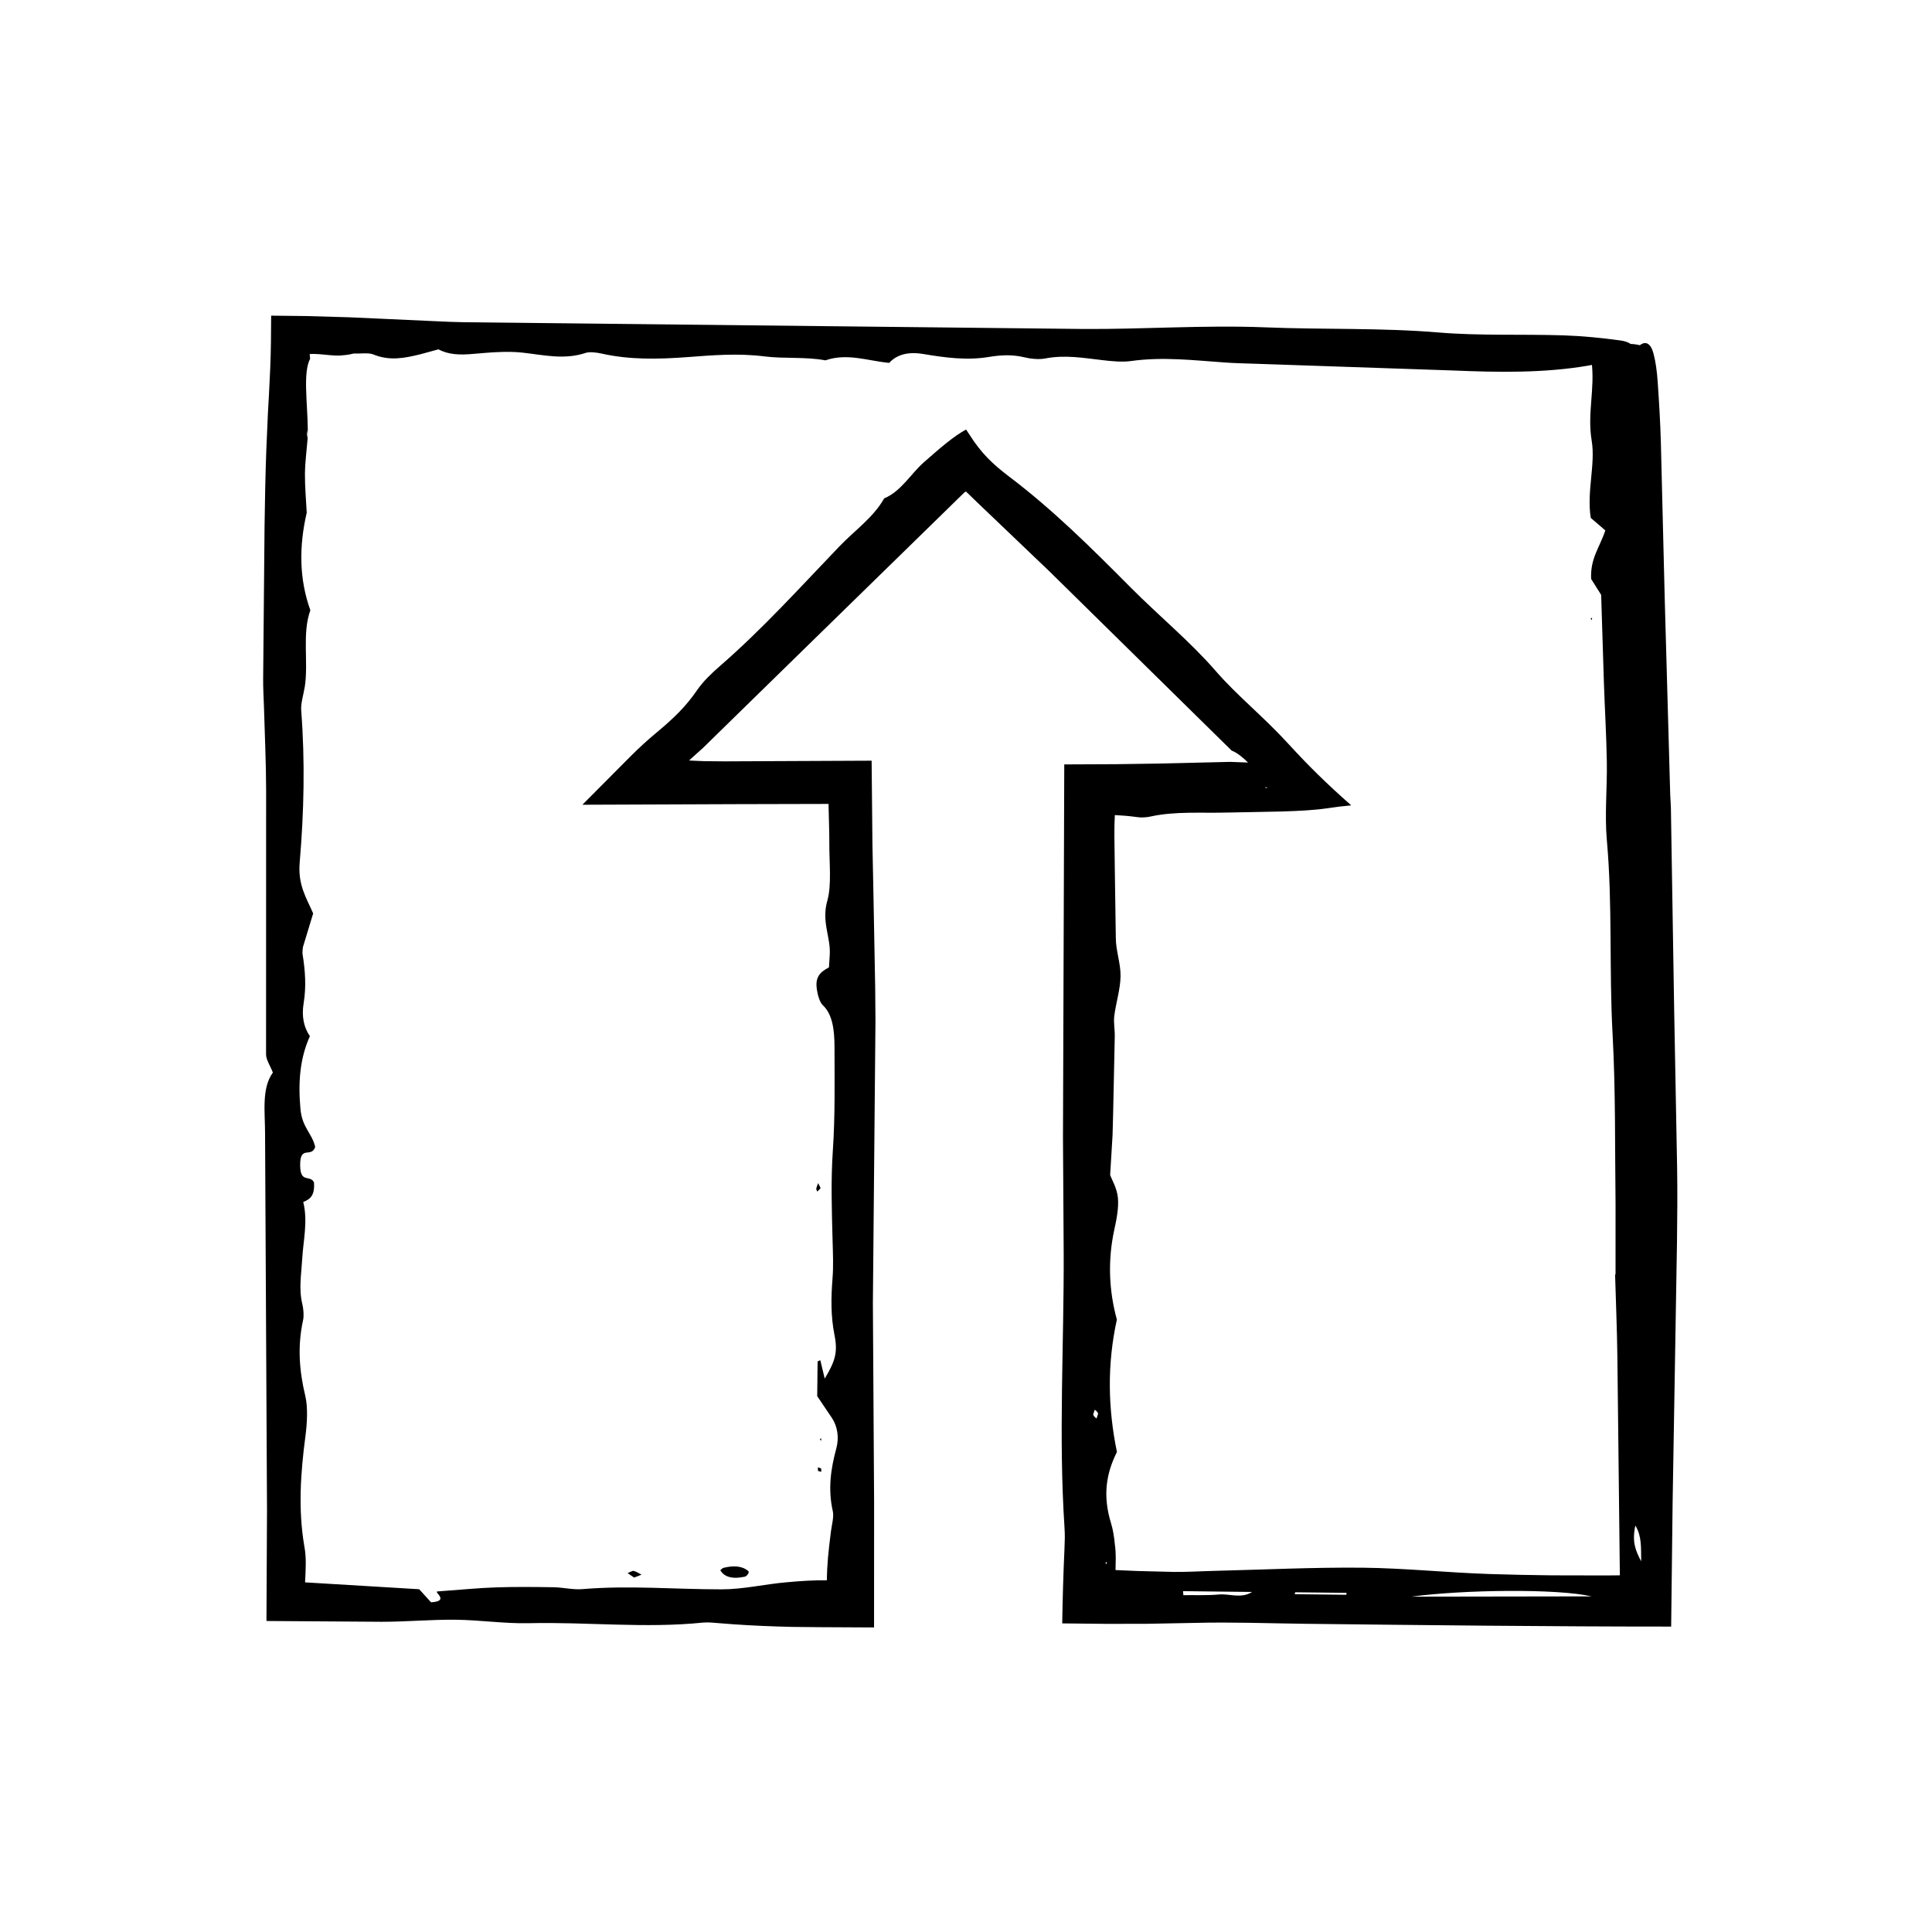 <?xml version="1.0" encoding="UTF-8"?>
<!-- The Best Svg Icon site in the world: iconSvg.co, Visit us! https://iconsvg.co -->
<svg fill="#000000" width="800px" height="800px" version="1.1" viewBox="144 144 512 512" xmlns="http://www.w3.org/2000/svg">
 <g>
  <path d="m578.58 235.48c-4.504-1.066-8.707 0.344-12.809 4.266 0.977 7.352-1.184 13.723 0.047 21.074 1.039 6.203-1.367 13.48-0.25 20.434 1.188 1.023 2.387 2.051 3.859 3.309-1.5 4.551-4.016 7.352-3.762 12.867 1.09 1.727 2.258 3.578 2.656 4.211 0.281 8.969 0.508 16.219 0.734 23.461 0.238 6.938 0.656 13.863 0.77 20.812 0.109 6.914-0.598 14 0.004 20.738 1.535 17.094 0.578 34.328 1.523 51.473 0.812 14.895 0.598 29.977 0.785 44.977l-0.004 18.531-0.117 0.211c0.207 7.281 0.516 14.559 0.605 21.852l0.656 57.781-3.652 0.035-14.48-0.031c-5.473-0.059-10.938-0.168-16.391-0.348-11.262-0.371-22.461-1.562-33.703-1.676-13.027-0.125-26.094 0.52-39.141 0.836-3.633 0.086-7.269 0.332-10.898 0.281l-9.613-0.242-5.773-0.25 0.055-3.332c0-1.137-0.055-2.144-0.238-3.481-0.18-1.996-0.492-3.914-0.996-5.562-2.277-7.367-1.293-13.219 1.543-18.906l0.004-0.016c-2.371-11.566-2.637-23.109-0.016-35.082-2.039-7.453-2.5-15.492-0.664-23.887 0.578-2.656 1.199-5.769 0.941-8.398-0.25-2.551-1.598-4.758-2.055-6.004 0.258-4.301 0.449-7.453 0.637-10.59l0.145-5.367 0.441-20.762c0.035-1.82-0.344-3.738-0.133-5.441 0.453-3.547 1.586-6.957 1.668-10.48 0.07-3.375-1.258-6.82-1.258-10.238l-0.273-18.676-0.105-8.418c-0.004-1.855 0.023-3.715 0.117-5.441 1.785 0.09 3.57 0.23 5.215 0.449 0.504 0.07 1.027 0.145 1.527 0.168 0.828 0.016 1.809-0.023 2.57-0.203 6.863-1.508 13.469-0.867 20.918-1.09 9.215-0.223 19.348-0.133 26.016-1.117 2.176-0.328 4.273-0.59 6.402-0.781-6.746-5.945-11.539-10.707-16.629-16.277-7.148-7.766-13.422-12.594-19.289-19.34-6.801-7.84-15.133-14.664-22.566-22.156-10.34-10.41-20.688-20.695-32.27-29.426-4.316-3.316-7.215-6.004-10.469-11.125l-0.84-1.273c-1.602 0.84-3.441 2.16-5.371 3.703-1.84 1.461-4.176 3.547-5.777 4.938-3.566 3.133-6.055 7.734-10.559 9.598-2.836 5.047-7.848 8.539-11.809 12.664-10.363 10.797-20.418 21.957-31.77 31.816-2.141 1.859-4.43 4.051-5.934 6.254-3.008 4.379-6.121 7.445-11 11.492-2.309 1.906-4.66 4.09-6.777 6.211l-12.688 12.758 40.125-0.156 24.465-0.059 0.637-0.012c0.047 3.426 0.227 6.715 0.211 10.461-0.023 5.125 0.648 11.035-0.523 15.164-1.637 5.773 0.977 9.684 0.629 14.504-0.07 1.078-0.137 2.16-0.203 3.195-2.699 1.395-3.617 2.863-3.219 5.773 0.215 1.57 0.816 3.535 1.562 4.223 2.621 2.414 3.125 6.648 3.129 11.105 0.012 9.141 0.176 18.367-0.438 27.398-0.551 8.105-0.277 16.047-0.066 24.066 0.09 3.266 0.238 6.602-0.016 9.801-0.406 5.152-0.492 10.016 0.523 15.109 0.922 4.606 0.137 6.941-2.594 11.508l-1.176-4.891-0.711 0.359c-0.035 3.148-0.074 6.301-0.105 9.18 1.457 2.156 2.699 4 3.934 5.836 1.406 2.144 1.91 5.09 1.152 7.918-1.477 5.481-2.293 10.781-0.945 16.801 0.312 1.41-0.262 3.527-0.504 5.289-0.152 1.266-0.309 2.523-0.457 3.773l-0.324 3.148c-0.176 2.047-0.277 4.012-0.297 6.035-3.621-0.031-6.594 0.156-10.781 0.535-5.75 0.504-11.406 1.863-17.105 1.863-12.297 0.012-24.582-1.094-36.93-0.055-2.434 0.203-5.059-0.453-7.609-0.5-5.109-0.082-10.238-0.133-15.332 0.039-4.586 0.145-9.133 0.621-15.523 1.078-0.766 0.211 3.324 2.574-1.613 2.875-1.145-1.254-2.367-2.606-3.148-3.465-10.539-0.637-20.152-1.215-29.762-1.793l-0.484-0.031c0.18-3.449 0.383-6.641-0.203-9.609-1.652-9.805-0.984-19.387 0.297-29.094 0.449-3.414 0.699-7.656-0.031-10.688-1.605-6.766-2.102-13.16-0.59-20.082 0.266-1.203 0.109-3.012-0.195-4.273-0.984-4.012-0.262-7.883-0.039-11.871 0.281-5.019 1.551-10.016 0.289-15.141l0.039-0.066c1.617-0.656 3.094-1.535 2.793-5.219-1.152-2.055-3.594 0.383-3.656-4.43-0.074-5.586 2.988-1.855 3.981-4.914-0.84-3.699-3.465-5.074-3.91-10.113-0.66-7.406-0.051-13.551 2.508-19.246-1.586-2.277-2.238-5.199-1.656-8.746 0.727-4.402 0.414-8.672-0.281-12.957-0.105-0.645 0.066-1.438 0.09-1.906 0.926-3.031 1.785-5.859 2.715-8.918-1.812-4.188-4.086-7.5-3.57-13.543 1.137-13.332 1.441-26.73 0.402-40.195-0.152-1.961 0.59-4.137 0.918-6.219l0.016-0.02c1.039-6.715-0.766-14.07 1.484-20.375-3.008-8.395-2.996-16.984-0.969-25.809l0.012-0.016c-0.172-3.449-0.504-6.906-0.473-10.352 0.035-3.144 0.465-6.277 0.719-9.418l-0.047-0.105-0.176-0.996 0.188-0.988 0.074-0.18c-0.039-3.586-0.367-7.203-0.449-10.801-0.082-3.117 0.098-6.191 1.066-7.984-0.066-0.43-0.105-0.84-0.133-1.238 1.676-0.125 3.715 0.141 5.481 0.301 0.902 0.082 1.754 0.125 2.602 0.086 0.711-0.039 2.246-0.172 3.32-0.465l0.102-0.051c1.82 0.051 4.152-0.277 5.367 0.227 4.312 1.785 8.297 0.977 12.402-0.023 1.602-0.438 3.223-0.875 4.871-1.324 2.684 1.445 5.684 1.516 9.16 1.211 4.301-0.371 8.891-0.801 13.047-0.348 5.727 0.629 11.105 1.984 16.871 0.059 0.984-0.324 2.918-0.082 4.195 0.207 7.375 1.652 14.793 1.512 22.574 0.938 6.723-0.5 13.457-1.098 20.59-0.191 5.094 0.645 10.828 0.051 16.102 1.039 5.785-1.996 11.246 0.141 16.898 0.672 2.082-2.242 5.043-3.031 9.152-2.336 5.648 0.945 11.406 1.738 17.254 0.766 3.332-0.551 6.324-0.672 9.582 0.125 1.57 0.387 3.785 0.586 5.336 0.281 5.246-1.023 10.113-0.145 15.129 0.43 2.473 0.289 5.246 0.578 7.598 0.25 8.465-1.188 16.691-0.195 25.004 0.387 2.539 0.18 5.113 0.238 7.668 0.316l52.621 1.793c12.125 0.508 24.168 0.719 35.934-1.289 3.441-0.586 6.832-1.473 9.848-2.559 3.352-1.215 2.606-3.57-1.355-4.109-4.941-0.676-10.051-1.188-15.129-1.352-10.977-0.348-22.141 0.145-32.938-0.754-15.348-1.285-30.727-0.742-46.055-1.367-16.121-0.648-32.234 0.539-48.32 0.43l-163.89-1.785c-2.562-0.031-5.125-0.152-7.68-0.273l-15.32-0.699-7.664-0.344-11.336-0.324-9.219-0.105c-0.023 4.684-0.047 9.336-0.25 13.965l-0.332 6.918-0.281 4.996-0.434 10.004c-0.238 6.676-0.367 13.355-0.457 20.047l-0.367 40.129c-0.039 2.559 0.141 5.125 0.215 7.684 0.203 7.305 0.559 14.609 0.57 21.922l-0.016 70.102c0.004 1.441 1.047 2.867 1.805 4.828-2.996 4.109-2.09 10.281-2.07 15.977l0.516 99.922-0.145 29.434 30.48 0.211c6.551 0.012 13.109-0.613 19.648-0.543 6.484 0.07 12.977 1.066 19.418 0.918 15.371-0.363 30.754 1.41 46.094-0.156 1.395-0.137 2.926 0.031 4.375 0.156 5.113 0.434 10.238 0.707 15.371 0.871l3.894 0.109 7.219 0.074 14.52 0.074 0.012-33.215-0.324-52.703 0.684-74.734-0.07-8.797-0.473-25.336-0.258-12.672-0.215-22.242-39.035 0.176-5.215-0.051-1.473-0.055-2.664-0.121 2.281-2.066 1.027-0.91 0.246-0.215 1.355-1.324 3.047-2.988 24.434-23.891 24.445-23.879 12.223-11.941 3.055-2.988 0.762-0.746c0.188-0.18 0.082-0.07 0.133-0.117l0.098-0.059 0.312-0.176 0.102 0.145c0.051 0.086 0.105 0.133 0.168 0.176l0.055 0.031c0.047 0.047-0.066-0.07 0.105 0.102l0.539 0.523 2.176 2.102 19.035 18.184 48.109 47.324c0.039 0.039 0.066 0.082 0.137 0.105 1.496 0.574 3.18 2.031 4.293 3.148l-4.797-0.176-3.637 0.09-15.84 0.367-10.672 0.156-13.754 0.059v0.262l-0.34 98.602 0.188 30.77c0.09 24.168-1.371 48.359 0.211 72.523 0.059 0.902 0.09 1.824 0.09 2.746l-0.105 3.293c-0.293 6.309-0.48 12.867-0.586 19.445l11.684 0.121 10.602-0.012c4.383-0.082 8.777-0.16 13.18-0.246 9.496-0.242 19.051 0.117 28.574 0.238 32.57 0.371 65.141 0.742 97.336 0.742l0.387-32.949 0.387-22.98 0.77-45.949c0.086-6.586 0.137-13.164 0.035-19.746l-0.781-41.711-0.871-53.82c-0.059-1.082-0.117-2.191-0.176-3.281l-1.445-51.551-1.031-41.691c-0.152-5.481-0.48-10.957-0.863-16.402-0.172-2.488-0.5-5.062-1.094-7.305-0.699-2.621-2.035-3.426-3.613-2.188zm-60.527 331.65c13.895-1.875 38.738-2.156 47.727-0.074zm-42.242-1.246c-2.898 1.855-6 0.422-8.75 0.672-3.082 0.281-6.297 0.137-9.457 0.176l-0.082-1.059c5.934 0.066 11.859 0.137 18.289 0.211zm25.023 0.242-0.039 0.508-13.688-0.156 0.137-0.508zm76.543-17.84c0.855 1.367 1.23 2.832 1.395 4.332 0.172 1.473 0.133 3.477 0.16 5.164-1.551-2.973-2.457-5.156-1.555-9.496zm-143.64-29.32c-0.082-0.223 0.262-0.918 0.402-1.391 0.297 0.309 0.676 0.508 0.848 0.961 0.082 0.203-0.266 0.918-0.418 1.391-0.289-0.297-0.668-0.504-0.832-0.961zm3.188 39.281 0.406-0.395-0.086 0.645zm42.574-205.39-0.273-0.301 0.66 0.195z"/>
  <path d="m334.89 560.11c0.418-0.312 0.559-0.543 0.84-0.613 2.609-0.656 5.023-0.551 6.606 0.887 0.316 0.293-0.348 1.324-0.961 1.457-3.266 0.715-5.481 0.074-6.484-1.73z"/>
  <path d="m312.04 562.07c-0.562-0.383-1.145-0.781-1.719-1.176 0.543-0.215 1.293-0.672 1.594-0.594 0.801 0.211 1.41 0.648 2.098 1.004-0.547 0.211-1.09 0.422-1.973 0.766z"/>
  <path d="m360.82 457.54 0.656 1.305c-0.281 0.312-0.551 0.672-0.852 0.918-0.035 0.031-0.332-0.562-0.309-0.727 0.109-0.539 0.32-1.004 0.504-1.496z"/>
  <path d="m360.77 533.8-0.023-0.926c0.289 0.09 0.586 0.121 0.852 0.312 0.066 0.039 0.023 0.57 0.035 0.883z"/>
  <path d="m565.54 307.81 0.406-0.047-0.191 0.629z"/>
  <path d="m361.57 525.89-0.301-0.539 0.383-0.18z"/>
  <path d="m225.27 279.91 0.375 0.844-0.387-0.828z"/>
  <path d="m572.02 481.84 0.117-0.211z"/>
  <path d="m439.99 528.78-0.004 0.016z"/>
  <path d="m225.56 257.88-0.039 2.269-0.047-0.098 0.012-1.992z"/>
  <path d="m224.75 326.11-0.016 0.02z"/>
 </g>
</svg>